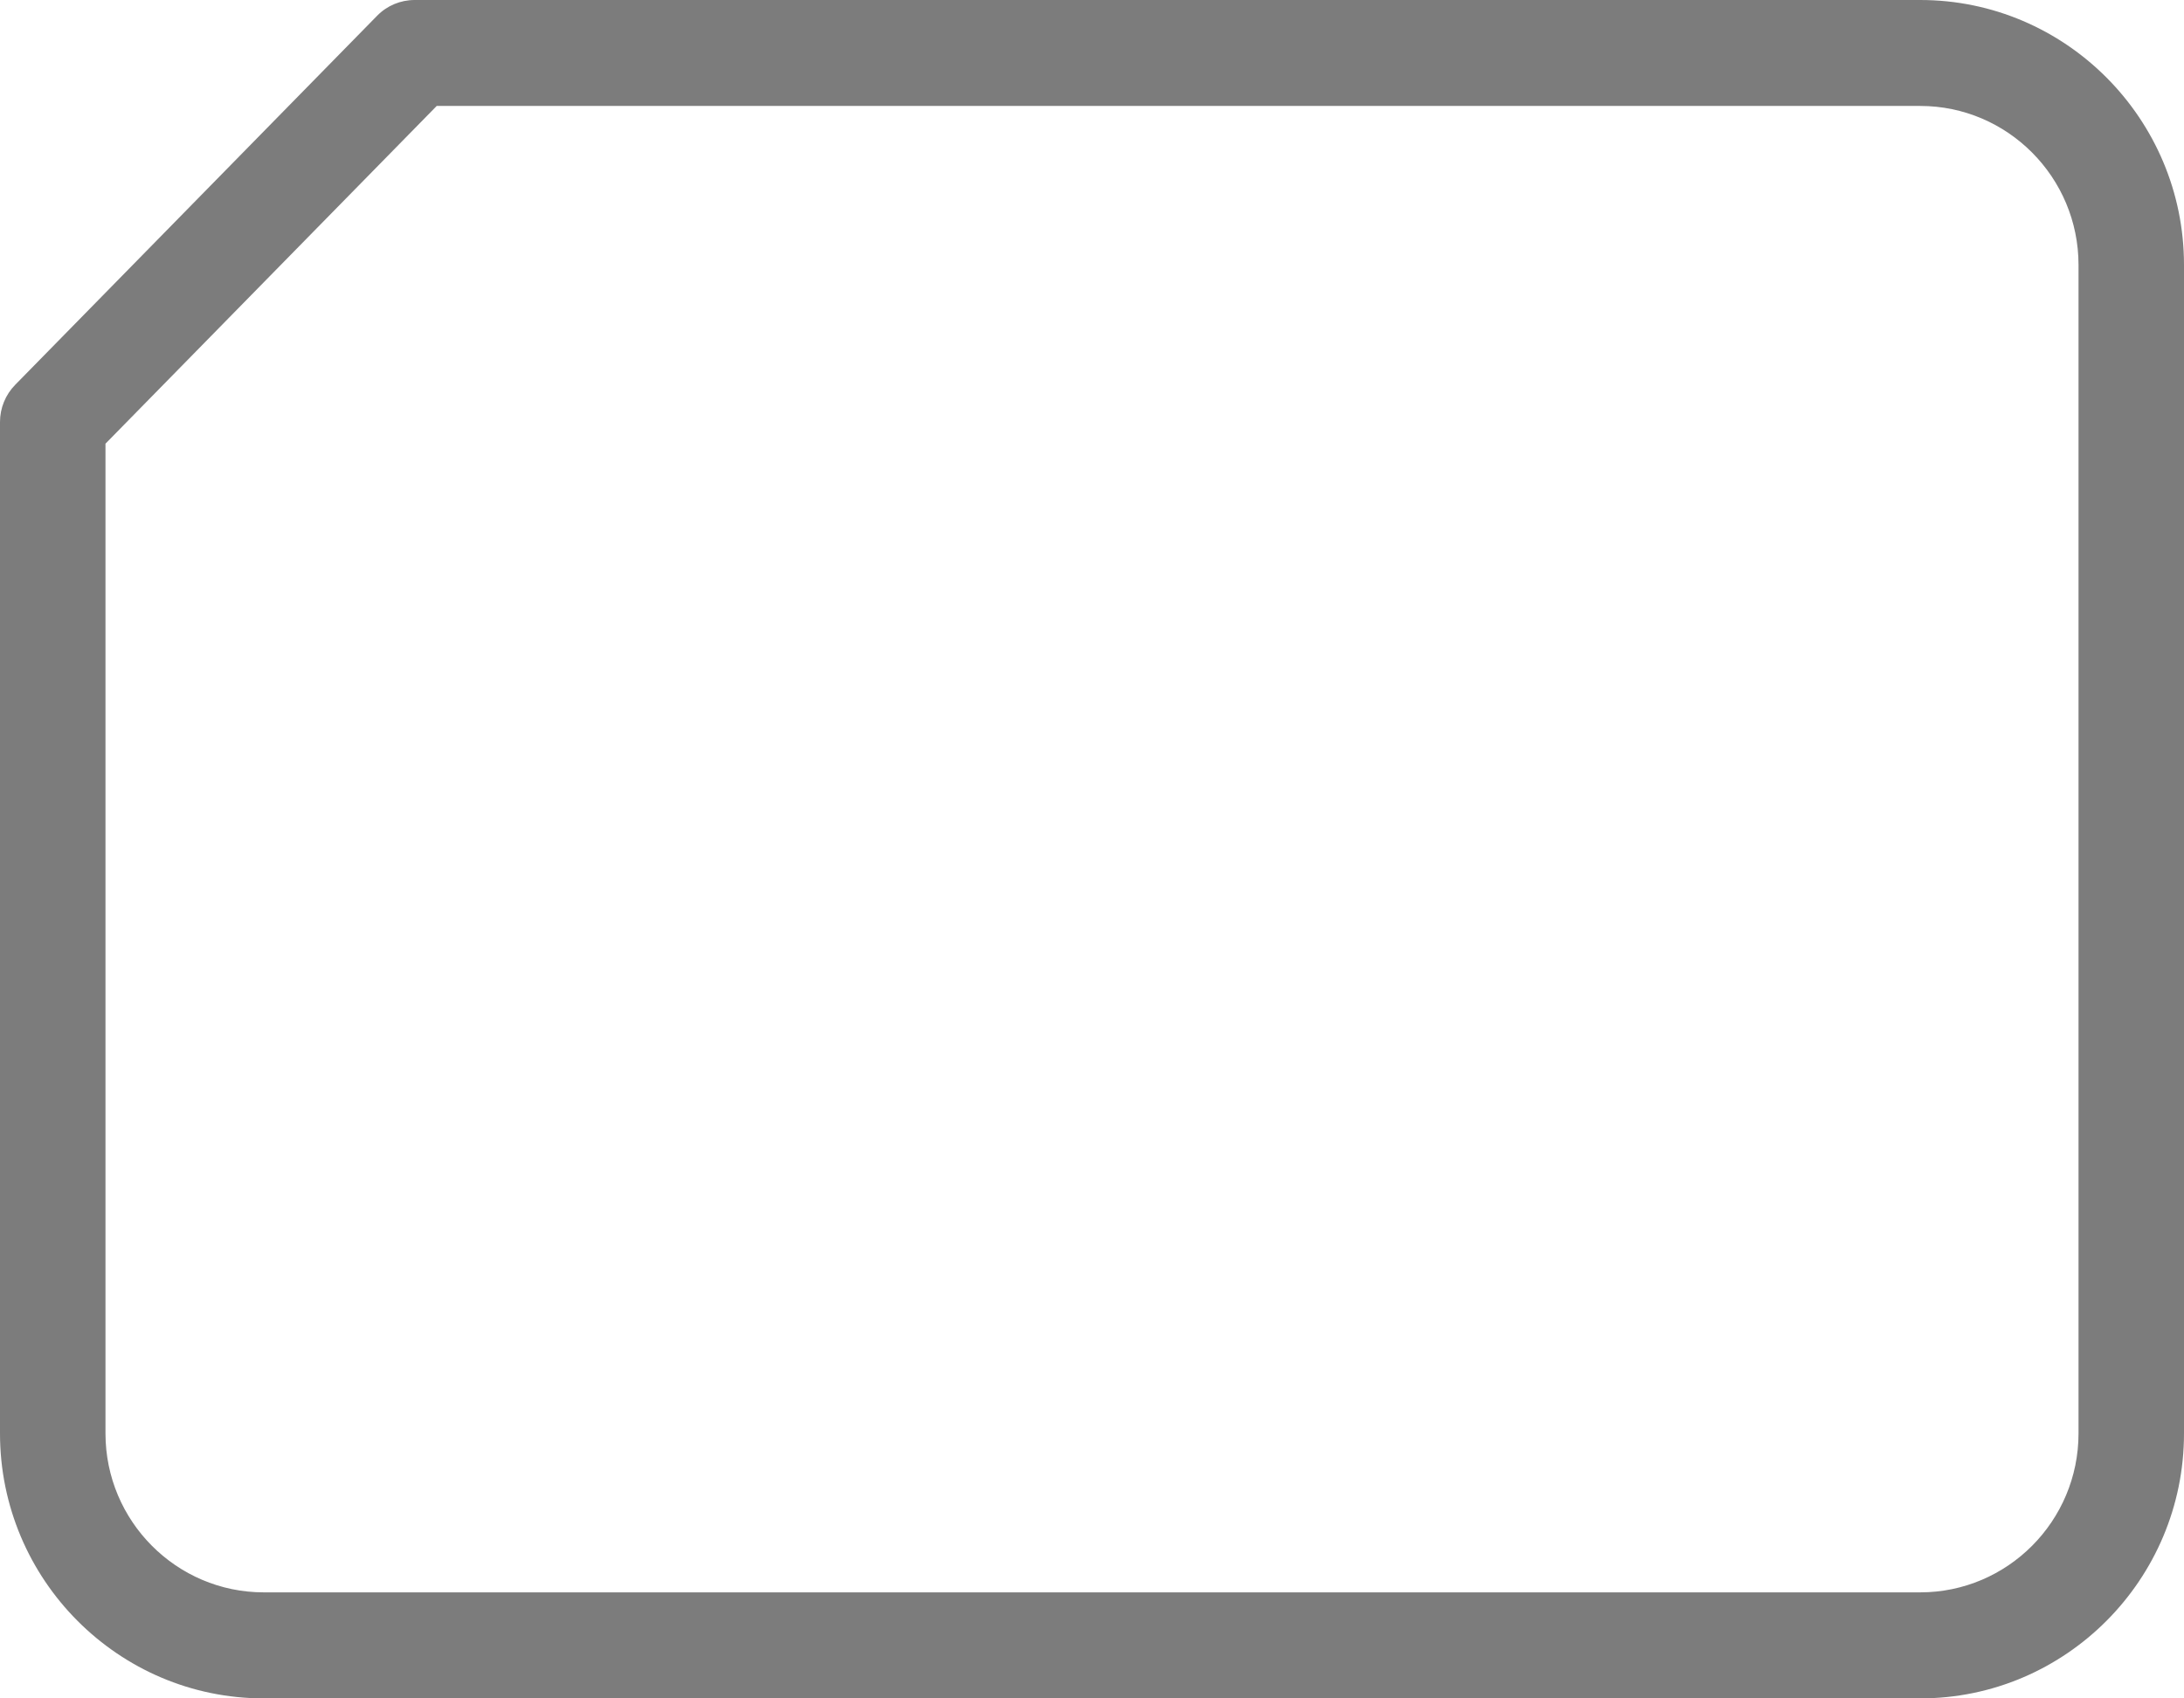 <svg width="27" height="21" viewBox="0 0 27 21" fill="none" xmlns="http://www.w3.org/2000/svg">
<g id="Mode_Isolation" clip-path="url(#clip0_24_28)">
<path id="Vector" d="M23.739 -1.03767e-06L5.126 -2.24068e-07C4.951 -2.16428e-07 4.784 0.07 4.662 0.195L0.188 4.758C0.068 4.88 -6.97405e-07 5.045 -6.89872e-07 5.218L-1.43204e-07 17.724C-6.42414e-08 19.53 1.463 21 3.261 21L23.739 21C25.537 21 27 19.53 27 17.724L27 3.276C27 1.47 25.537 -1.11627e-06 23.739 -1.03767e-06ZM23.739 1.31C24.818 1.31 25.696 2.192 25.696 3.276L25.696 17.724C25.696 18.808 24.818 19.689 23.739 19.689L3.261 19.689C2.182 19.689 1.304 18.808 1.304 17.724L1.304 5.486L5.399 1.31L23.739 1.31Z" fill="#7C7C7C"/>
</g>
<defs>
<clipPath id="clip0_24_28">
<rect width="21" height="27" fill="white" transform="translate(0 21) rotate(-90)"/>
</clipPath>
</defs>
</svg>
